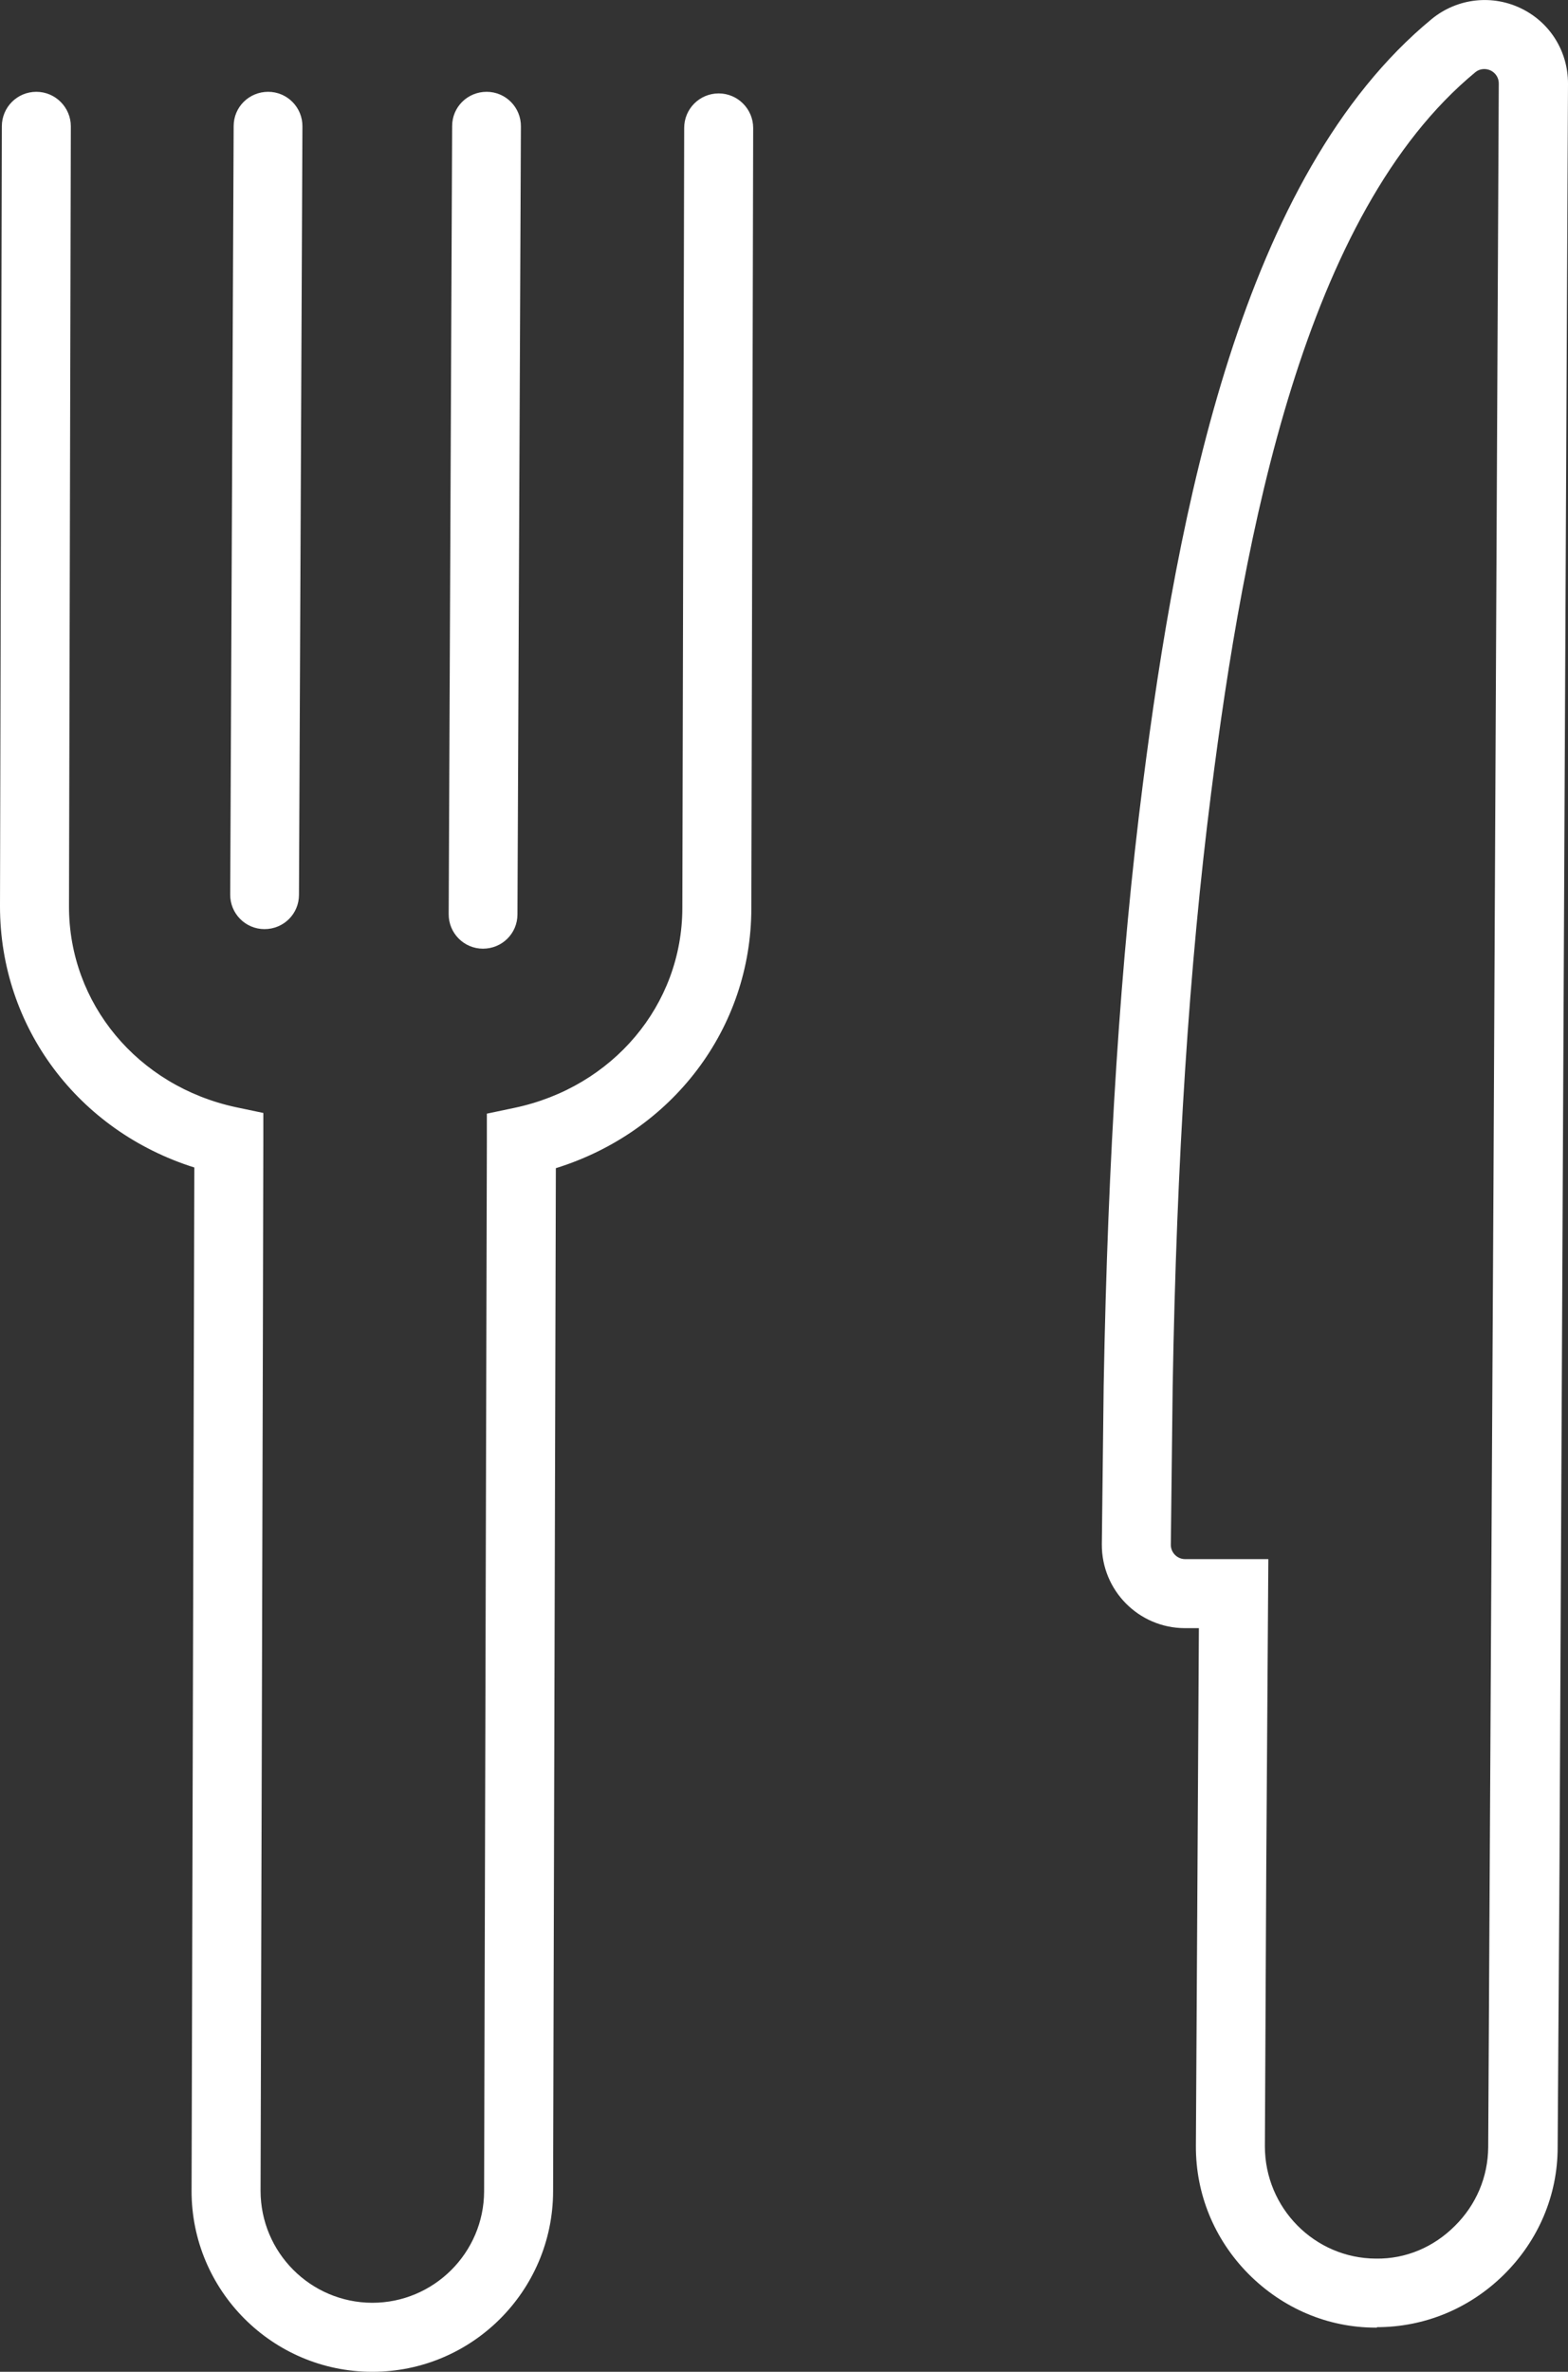 <?xml version="1.0" encoding="UTF-8"?><svg id="_イヤー_2" xmlns="http://www.w3.org/2000/svg" viewBox="0 0 68.18 103.08"><rect x="0" y="0" width="68.18" height="103.08" fill="#333333" stroke="none"/><defs><style>.cls-1{fill:#fff;}</style></defs><g id="_イヤー_1-2"><path class="cls-1" d="m59.86,101.16h-.04c-2.09,0-4.05-.84-5.54-2.34-1.48-1.5-2.29-3.47-2.28-5.56l.13-22.5h-.62c-2-.01-3.61-1.64-3.6-3.64l.08-6.9c.18-9.99.73-18.53,1.7-26.12,1.52-11.92,4.31-26.47,12.56-33.27,1.12-.92,2.67-1.09,3.96-.43,1.22.62,1.97,1.86,1.97,3.23l-.37,77.59-.08,12.11c0,2.08-.84,4.05-2.34,5.53-1.49,1.47-3.45,2.28-5.52,2.28v.02Zm-4.8-20.05l-.06,12.17c0,2.68,2.16,4.87,4.83,4.88,1.3.02,2.51-.5,3.43-1.42.93-.92,1.44-2.13,1.45-3.42l.23-41.97.23-47.73c0-.23-.13-.44-.34-.55-.22-.11-.49-.09-.68.07-7.43,6.13-10.05,19.97-11.49,31.34-.95,7.48-1.5,15.91-1.67,25.79l-.08,6.87c0,.34.28.62.62.62h3.62l-.09,13.34h0Z"/><path class="cls-1" d="m16.19,103.08h-.02c-4.33-.01-7.85-3.54-7.84-7.87,0,0,.1-37,.12-44.47C3.4,49.15,0,44.64,0,39.39L.08,5.49c0-.83.67-1.5,1.5-1.5h0c.83,0,1.5.68,1.5,1.5l-.08,33.91c0,4.21,2.98,7.8,7.26,8.72l1.19.25v1.22c0,2.82-.12,45.62-.12,45.62,0,2.68,2.17,4.86,4.85,4.87h.01c2.67,0,4.85-2.17,4.86-4.84,0,0,.11-40.78.12-45.62v-1.22l1.19-.25c4.29-.9,7.3-4.47,7.31-8.68l.08-33.91c0-.83.67-1.5,1.5-1.5h0c.83,0,1.5.68,1.5,1.5l-.08,33.91c0,5.24-3.45,9.73-8.5,11.3-.02,8.18-.12,44.47-.12,44.47-.01,4.33-3.53,7.84-7.86,7.84Z"/><path class="cls-1" d="m11.5,40.38h0c-.83,0-1.5-.68-1.49-1.51l.15-33.39c0-.83.67-1.49,1.5-1.49h0c.83,0,1.5.68,1.49,1.51l-.15,33.39c0,.83-.67,1.49-1.5,1.49Z"/><path class="cls-1" d="m21,41.23h0c-.83,0-1.5-.68-1.49-1.51l.15-34.24c0-.83.67-1.49,1.5-1.49h0c.83,0,1.5.68,1.49,1.51l-.15,34.24c0,.83-.67,1.49-1.5,1.49Z"/></g></svg>